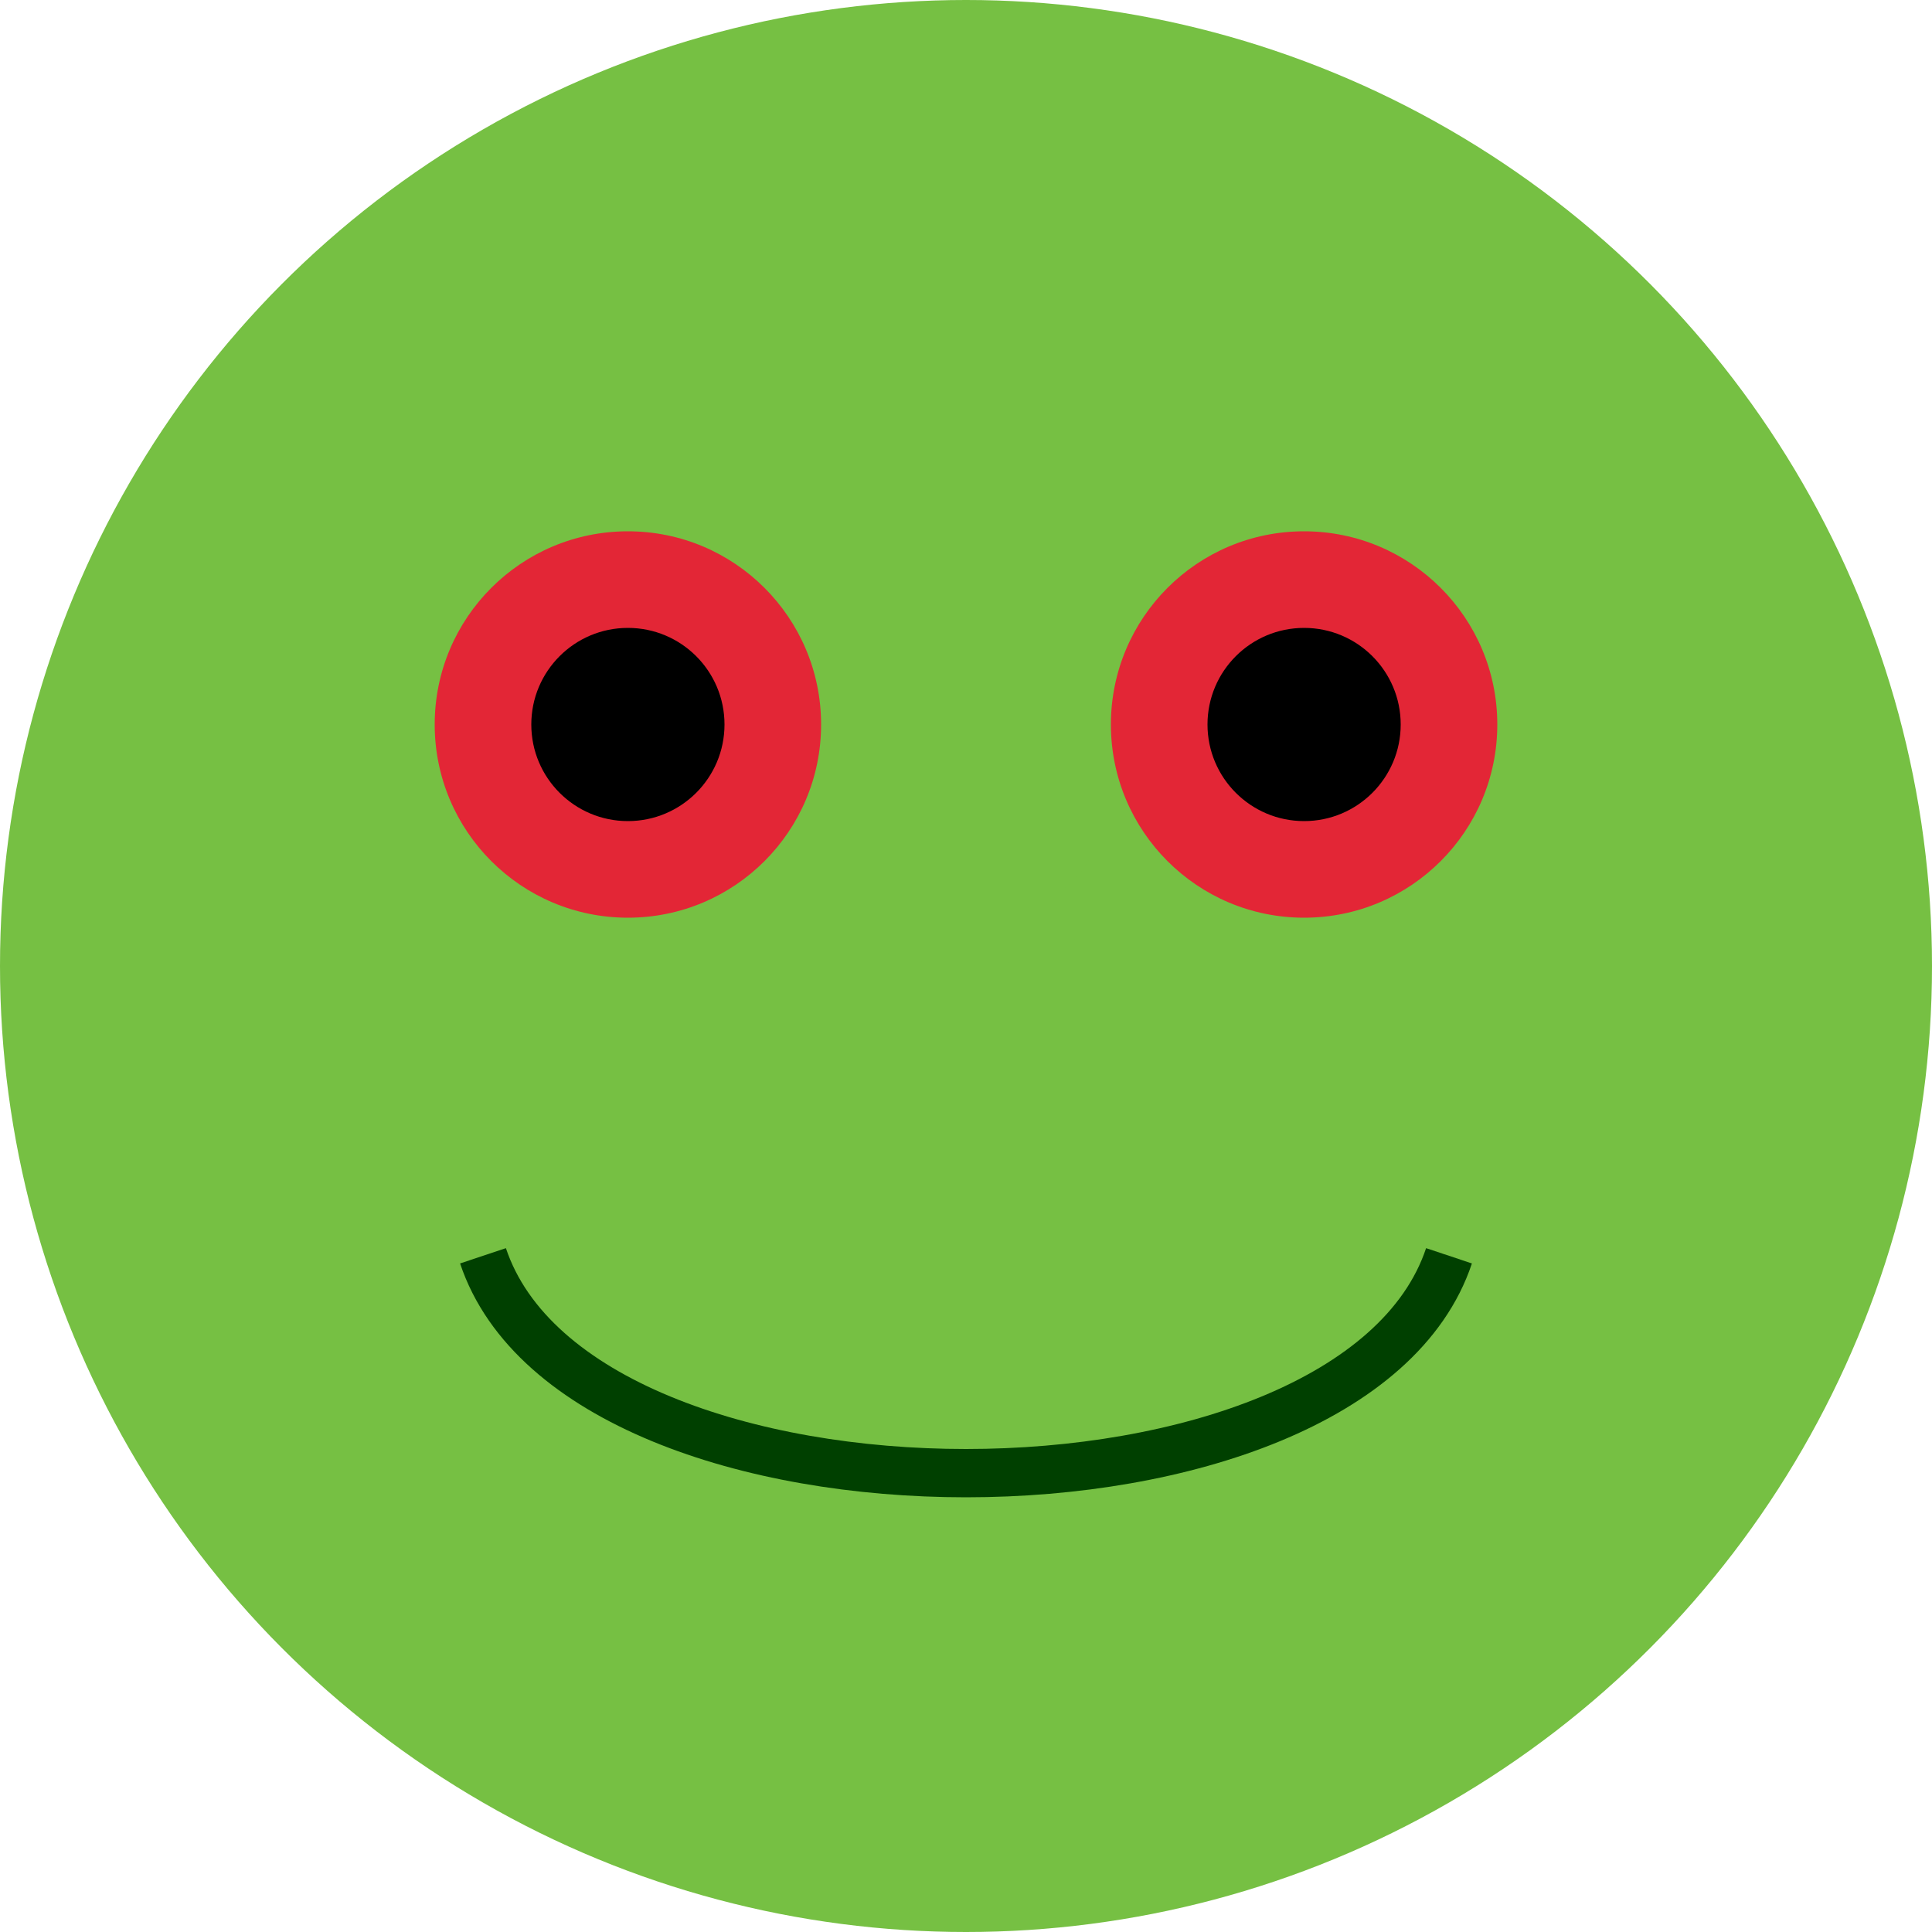 <svg xmlns="http://www.w3.org/2000/svg" width="200" height="200" viewBox="0 0 200 200">
  <title>Red-eyed Tree Frog</title>
  <desc>An artful depiction of a red-eyed tree frog.</desc>
  <circle cx="100" cy="100" r="100" fill="#76c043"/>
  <circle cx="65" cy="75" r="20" fill="#E32636"/>
  <circle cx="65" cy="75" r="10" fill="#000000"/>
  <circle cx="135" cy="75" r="20" fill="#E32636"/>
  <circle cx="135" cy="75" r="10" fill="#000000"/>
  <path d="M50 130 C60 160, 140 160, 150 130" stroke="#004000" stroke-width="5" fill="none"/>
  <path d="M85 90 C90 100, 110 100, 115 90" stroke="#76c043" stroke-width="5" fill="none"/>
</svg>